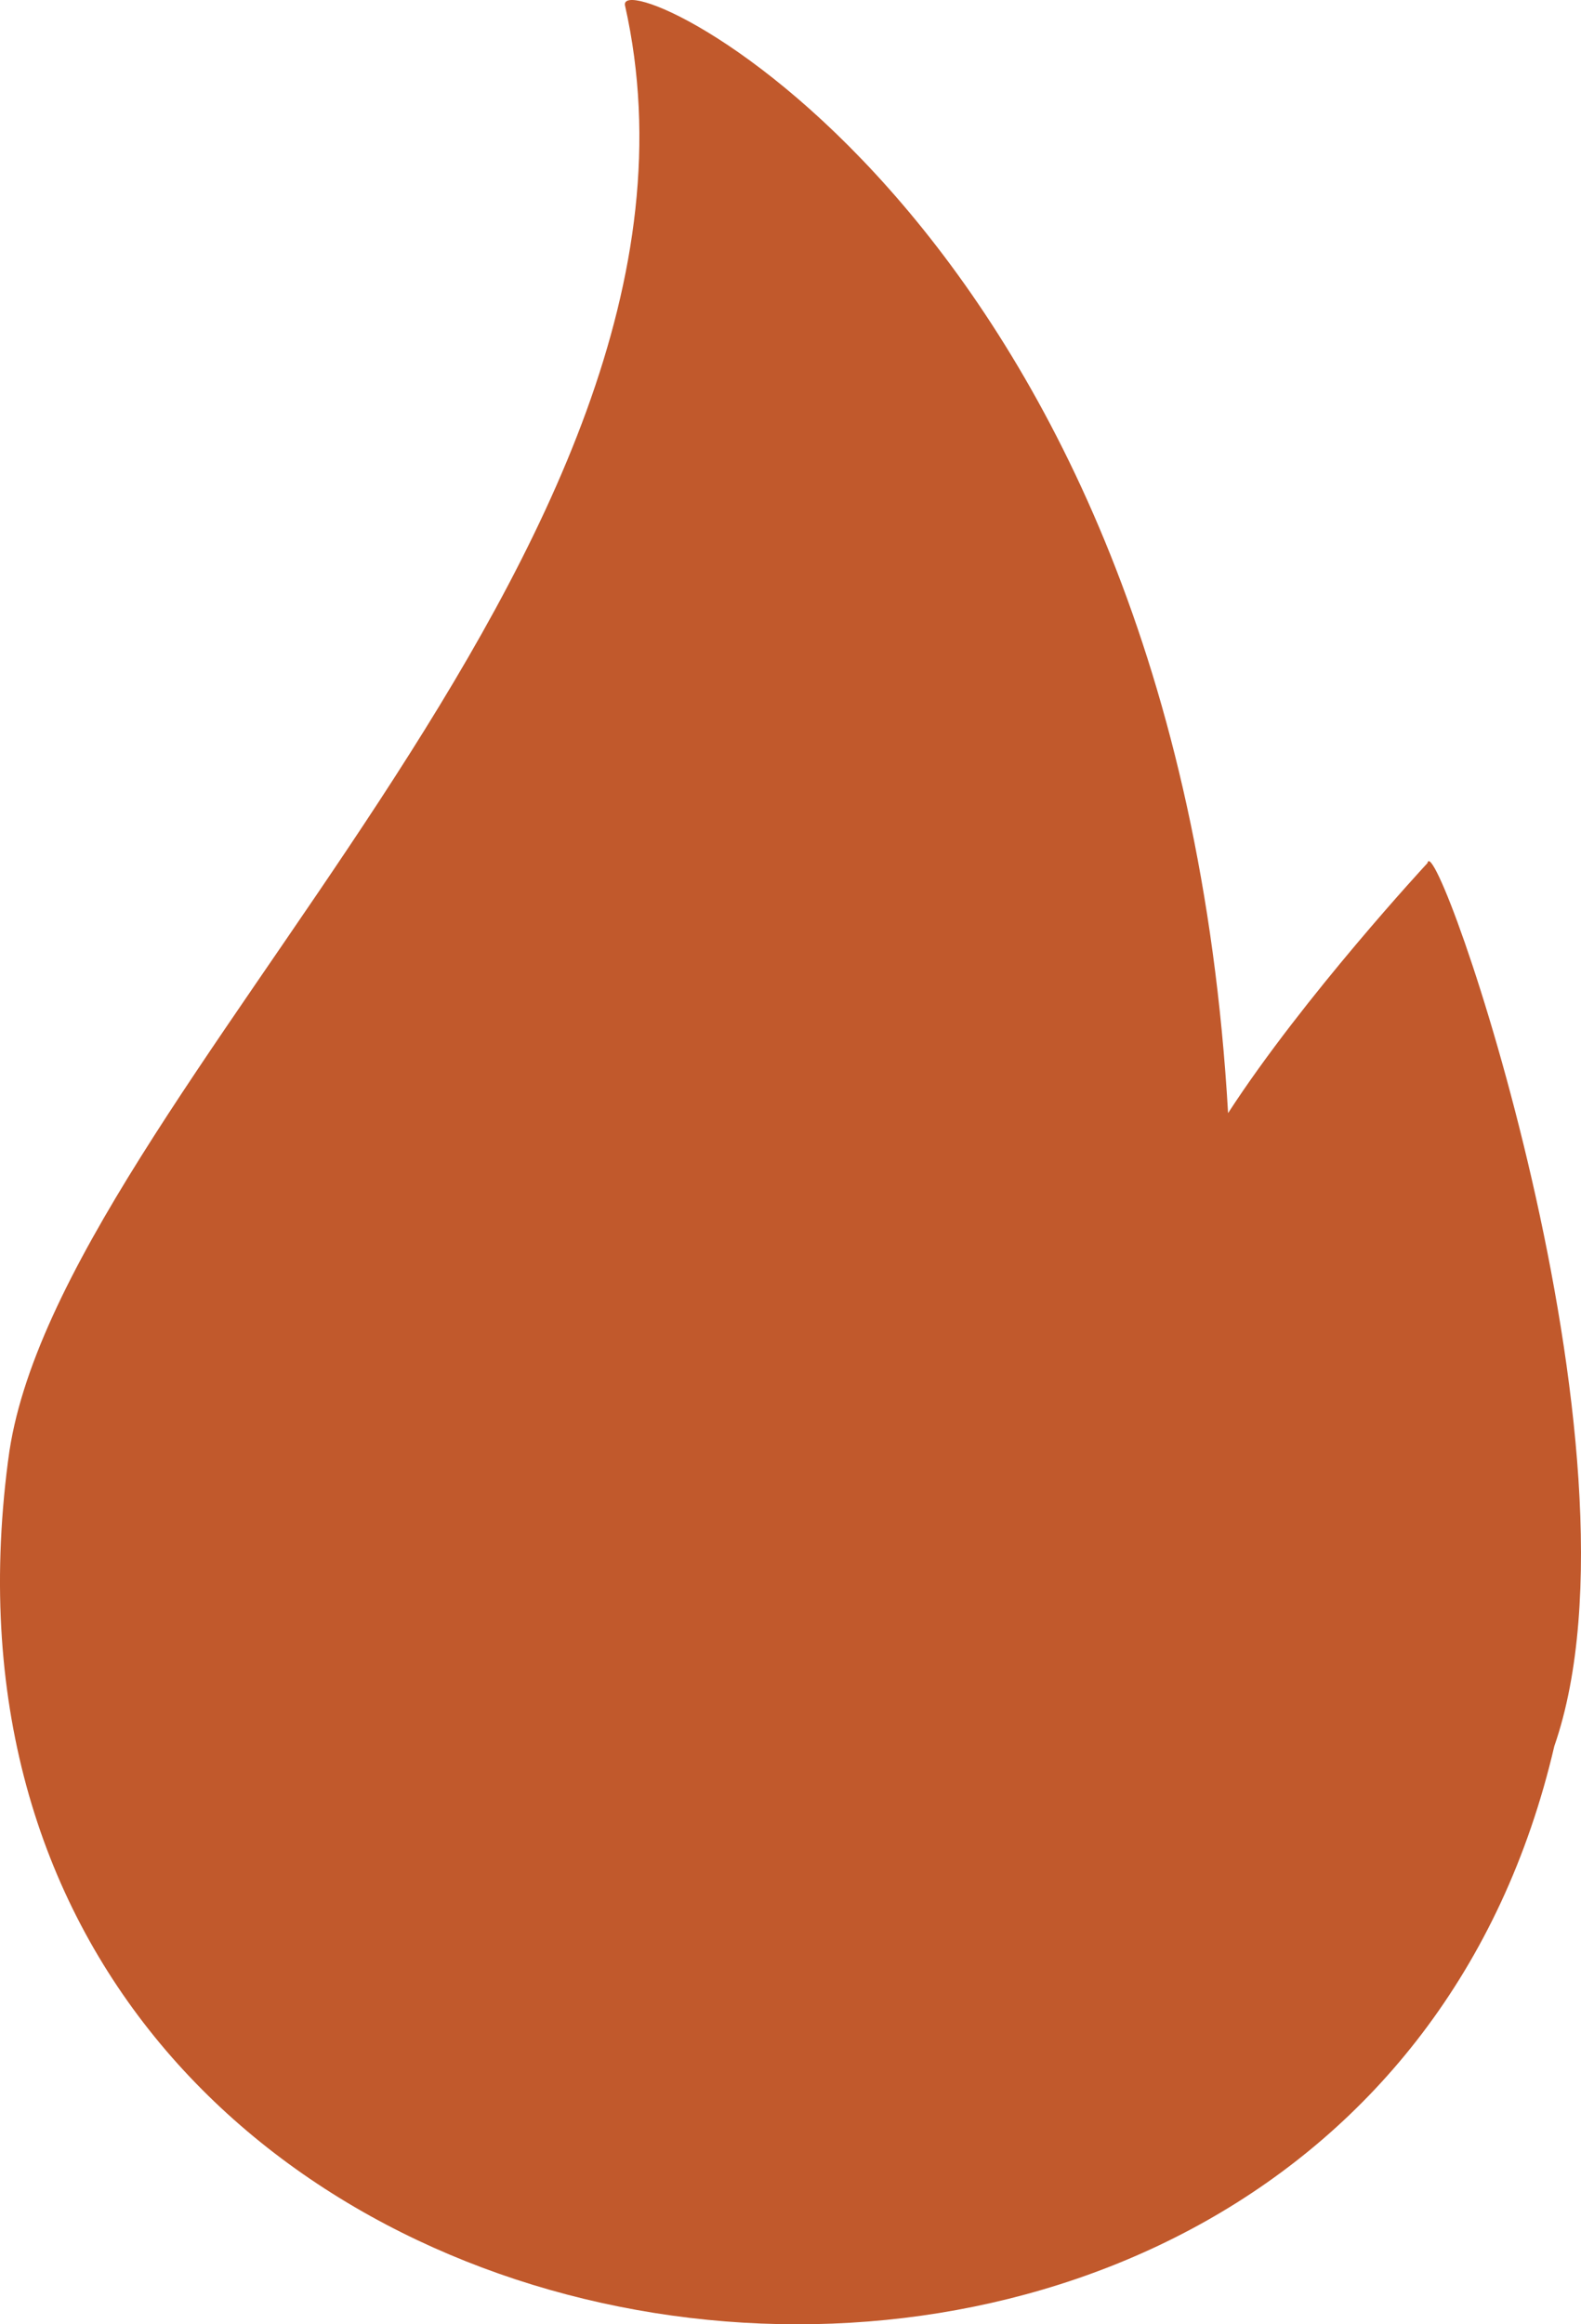<svg xmlns="http://www.w3.org/2000/svg" width="49" height="72" viewBox="0 0 49 72" fill="none"><path d="M0.256 45.212C1.655 34.063 23.149 16.973 19.372 0.174C19.032 -1.336 36.461 6.717 38.062 34.481C40.403 30.871 44.242 26.735 44.242 26.735C44.478 25.47 51.322 45.028 48.173 54.091C41.664 81.998 -3.722 75.939 0.245 45.288L0.256 45.212Z" fill="#C1592C"></path></svg>